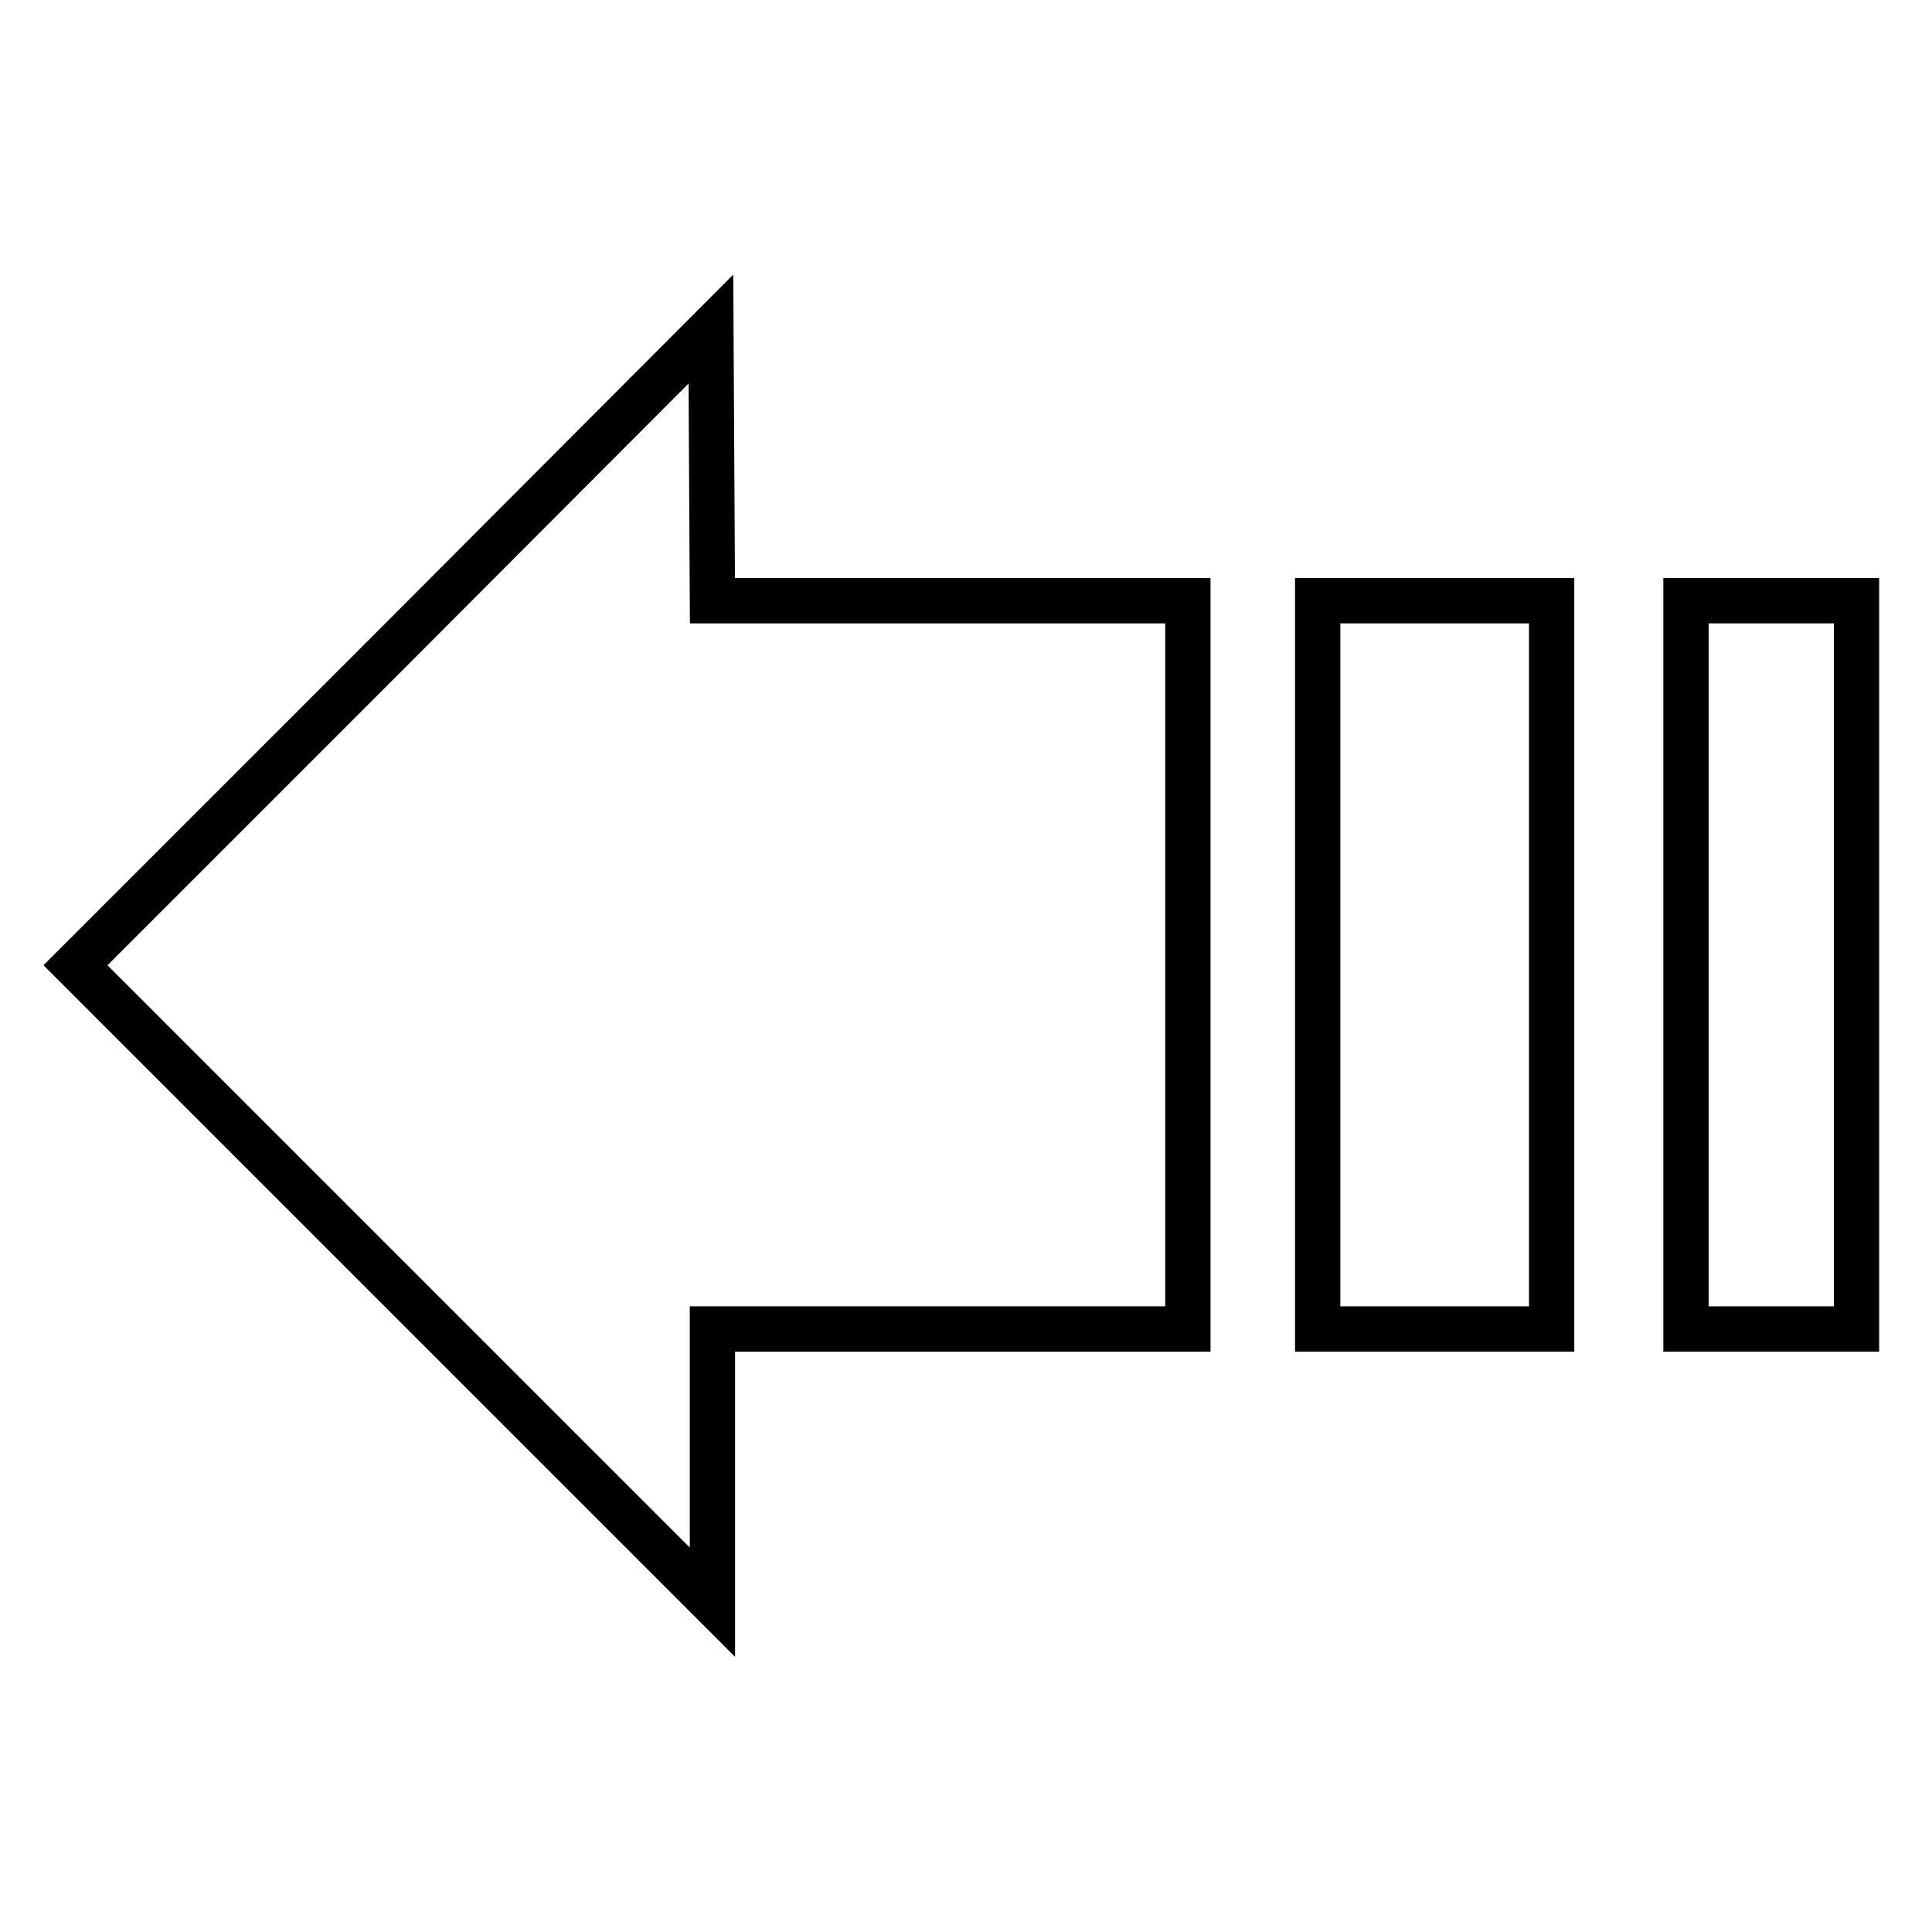 <?xml version="1.0" encoding="utf-8"?>
<!-- Svg Vector Icons : http://www.onlinewebfonts.com/icon -->
<!DOCTYPE svg PUBLIC "-//W3C//DTD SVG 1.1//EN" "http://www.w3.org/Graphics/SVG/1.1/DTD/svg11.dtd">
<svg version="1.1" xmlns="http://www.w3.org/2000/svg" xmlns:xlink="http://www.w3.org/1999/xlink" x="0px" y="0px" viewBox="0 0 256 256" enable-background="new 0 0 256 256" xml:space="preserve">
<g><g><g><path stroke-width="6" fill-opacity="0" stroke="#000000"  d="M52.1,85.8L10,127.9l42.2,42.2l42.2,42.2v-18.1v-18.1h31.5h31.5v-48.2V79.6h-31.5H94.4l-0.1-18l-0.1-18L52.1,85.8z"/><path stroke-width="6" fill-opacity="0" stroke="#000000"  d="M174.6,127.9v48.2h15.5h15.5v-48.2V79.6h-15.5h-15.5V127.9z"/><path stroke-width="6" fill-opacity="0" stroke="#000000"  d="M223.4,127.9v48.2h11.3H246v-48.2V79.6h-11.3h-11.3L223.4,127.9L223.4,127.9z"/></g></g></g>
</svg>